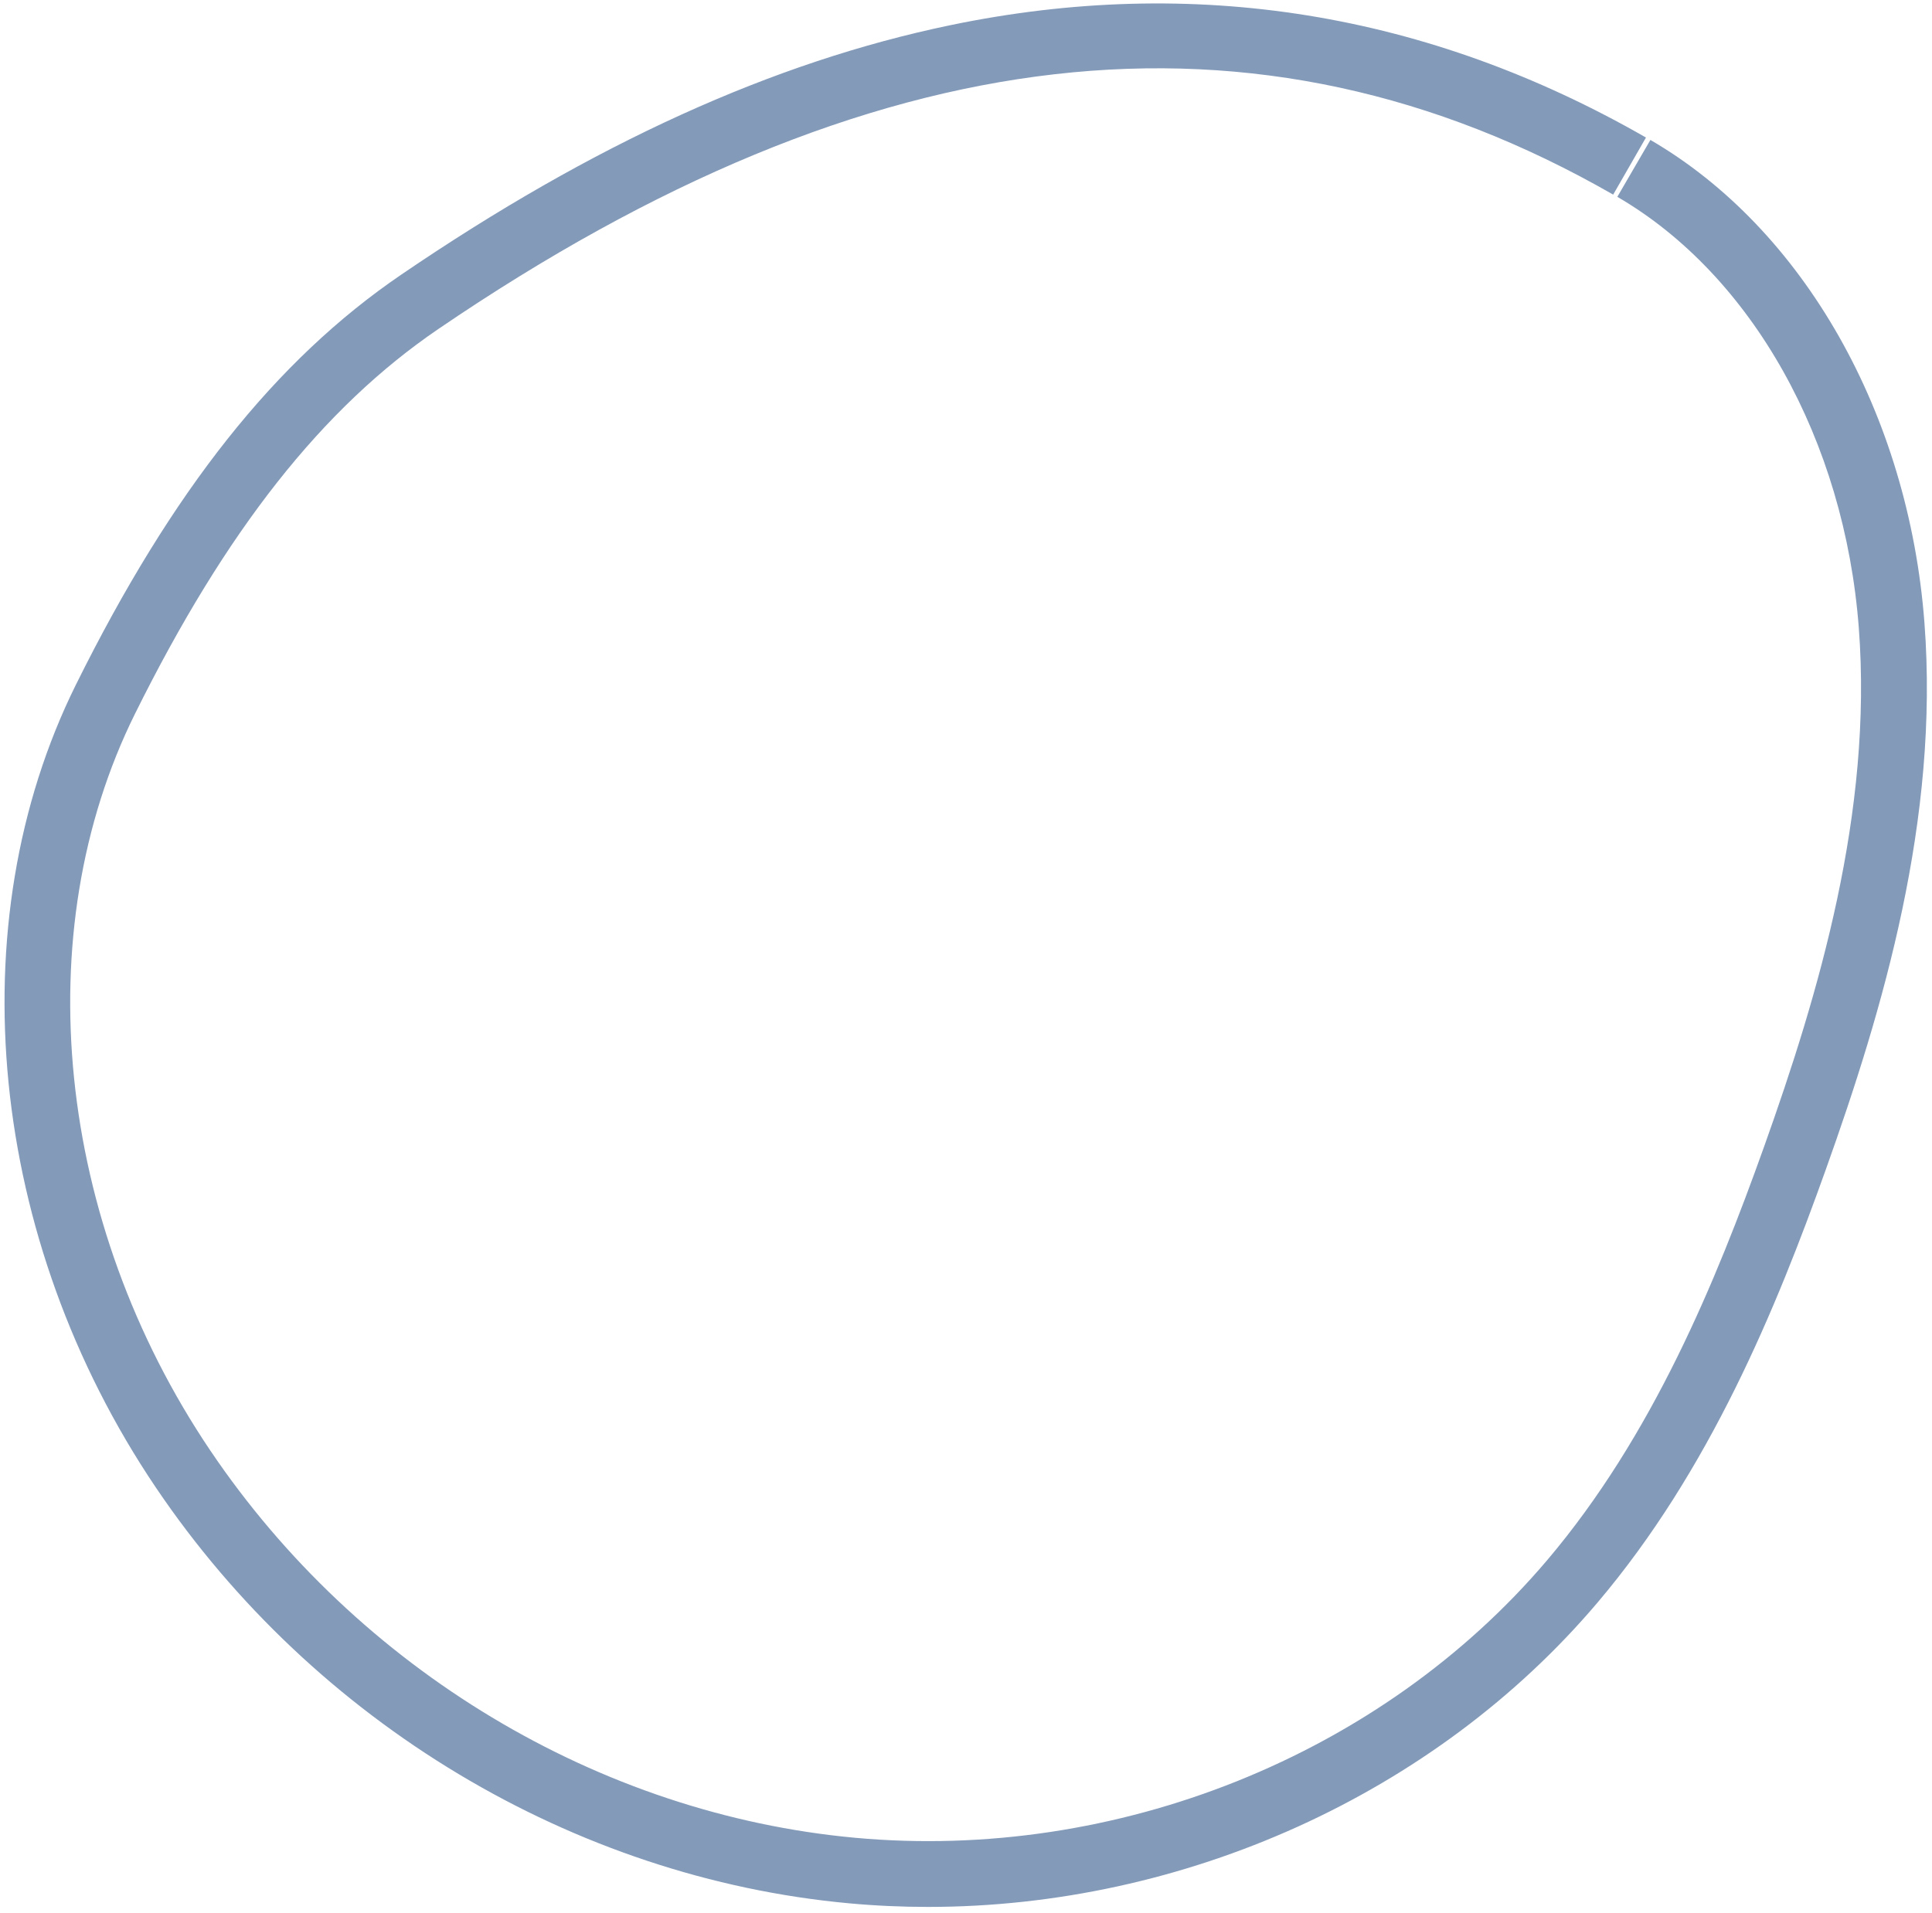 <?xml version="1.0" encoding="UTF-8"?> <svg xmlns="http://www.w3.org/2000/svg" width="313" height="310" viewBox="0 0 313 310" fill="none"><path d="M150.354 309.01C146.094 309.01 141.828 308.818 137.568 308.427C92.922 304.328 50.922 279.13 25.224 241.01C-1.87 200.823 -6.943 149.766 12.307 110.937C27.896 79.49 44.641 58.375 65.005 44.505C96.156 23.276 125.245 10.057 153.927 4.089C193.396 -4.12 231.318 2.005 266.661 22.287L261.349 31.537C203.5 -1.661 141.24 5.464 71.01 53.318C52.224 66.12 36.609 85.932 21.865 115.677C4.292 151.13 9.078 197.984 34.068 235.047C57.995 270.536 97.052 294 138.542 297.807C180.865 301.693 223.839 284.453 250.656 252.818C267.729 232.677 277.984 207.682 285.771 185.885C294.646 161.031 303.411 131.594 301.141 101.729C298.828 71.338 283.839 44.583 262.021 31.896L267.38 22.677C292.193 37.099 309.203 67.083 311.776 100.917C314.198 132.776 305.068 163.562 295.812 189.474C287.708 212.172 276.974 238.271 258.792 259.714C232.469 290.766 191.812 309.01 150.354 309.01Z" fill="#839AB9"></path></svg> 